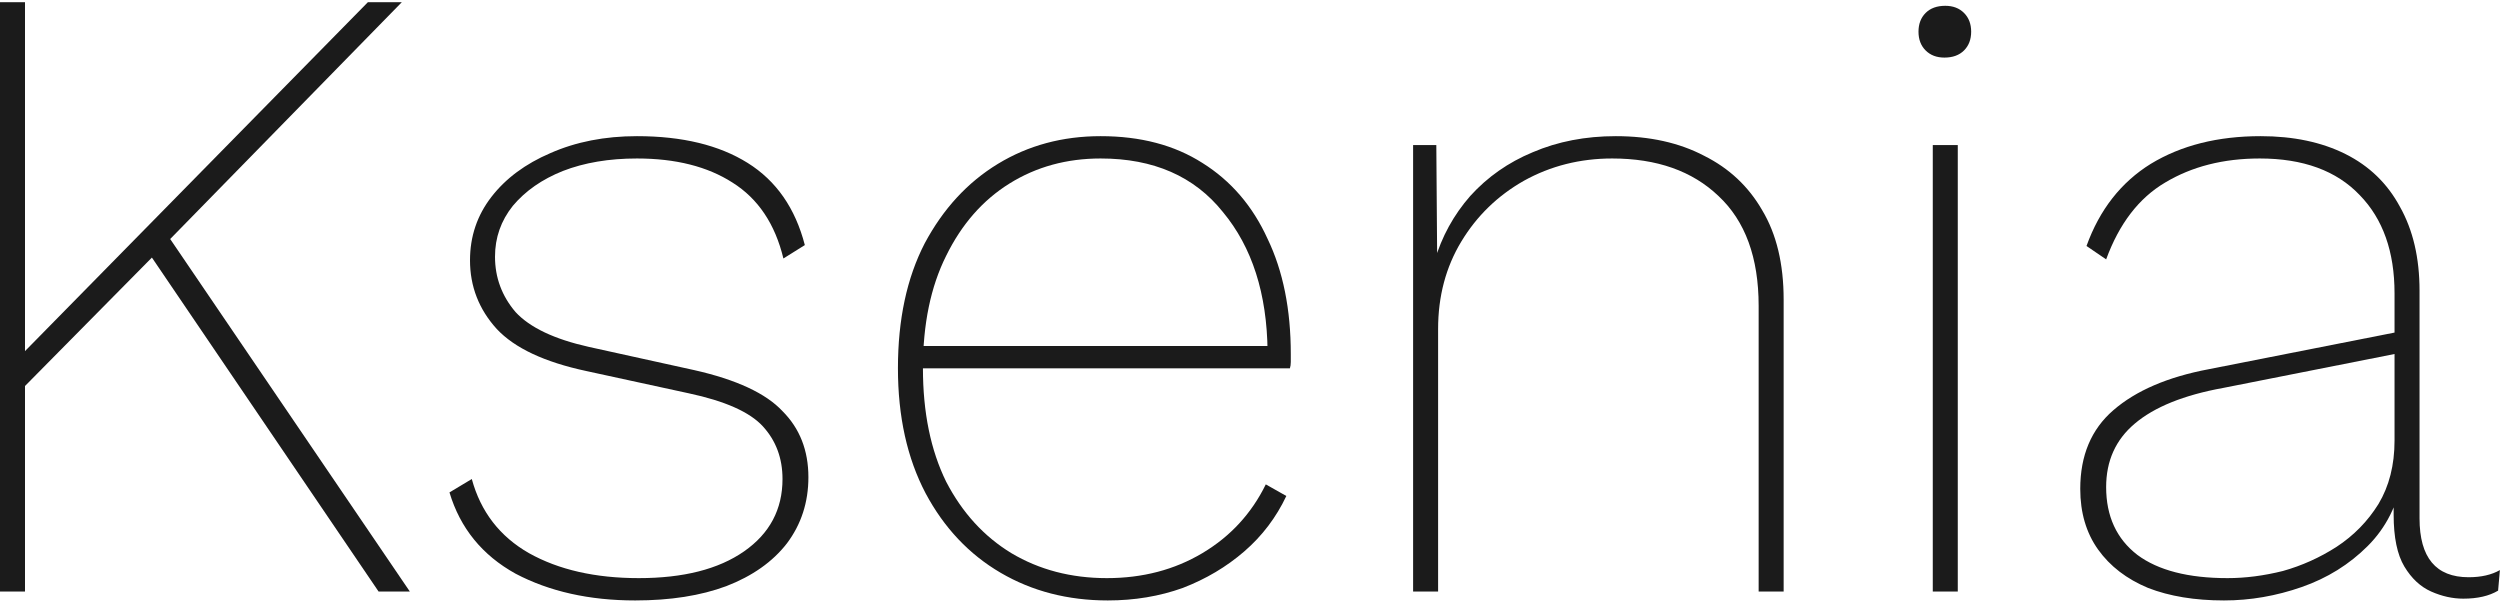 <?xml version="1.0" encoding="UTF-8"?> <svg xmlns="http://www.w3.org/2000/svg" width="280" height="68" viewBox="0 0 280 68" fill="none"> <path d="M45 0.25L18.2 27.65L17.8 28.05L1.3 44.75V40.85L41.2 0.25H45ZM2.8 0.25V66.25H0V0.25H2.8ZM18.3 25.65L45.9 66.25H42.4L16.2 27.65L18.3 25.65Z" fill="#1B1B1B"></path> <path d="M71.141 67.25C66.007 67.25 61.541 66.25 57.741 64.25C54.007 62.183 51.541 59.15 50.341 55.15L52.841 53.65C53.841 57.317 55.974 60.083 59.241 61.95C62.574 63.817 66.674 64.75 71.541 64.75C76.541 64.75 80.474 63.75 83.341 61.75C86.207 59.75 87.641 57.05 87.641 53.65C87.641 51.317 86.907 49.35 85.441 47.75C83.974 46.15 81.207 44.917 77.141 44.05L65.641 41.55C60.974 40.55 57.641 38.983 55.641 36.85C53.641 34.65 52.641 32.083 52.641 29.15C52.641 26.483 53.441 24.117 55.041 22.05C56.641 19.983 58.841 18.35 61.641 17.15C64.507 15.883 67.741 15.25 71.341 15.25C76.407 15.25 80.541 16.25 83.741 18.25C86.941 20.25 89.074 23.317 90.141 27.45L87.741 28.95C86.807 25.083 84.907 22.25 82.041 20.45C79.241 18.65 75.674 17.75 71.341 17.75C68.207 17.75 65.441 18.217 63.041 19.15C60.707 20.083 58.841 21.383 57.441 23.05C56.107 24.717 55.441 26.617 55.441 28.75C55.441 31.083 56.207 33.15 57.741 34.95C59.341 36.683 62.074 37.983 65.941 38.85L77.741 41.45C82.474 42.517 85.774 44.05 87.641 46.05C89.574 47.983 90.541 50.45 90.541 53.45C90.541 56.25 89.741 58.717 88.141 60.85C86.541 62.917 84.274 64.517 81.341 65.65C78.474 66.717 75.074 67.25 71.141 67.25Z" fill="#1B1B1B"></path> <path d="M124.069 67.25C119.602 67.25 115.602 66.217 112.069 64.15C108.535 62.083 105.735 59.117 103.669 55.25C101.602 51.317 100.569 46.65 100.569 41.25C100.569 35.783 101.569 31.117 103.569 27.25C105.635 23.383 108.369 20.417 111.769 18.35C115.169 16.283 119.002 15.25 123.269 15.25C127.735 15.25 131.535 16.25 134.669 18.25C137.869 20.25 140.302 23.083 141.969 26.75C143.702 30.35 144.569 34.65 144.569 39.65C144.569 39.917 144.569 40.217 144.569 40.55C144.569 40.817 144.535 41.05 144.469 41.25H102.269V38.75H143.269L141.969 39.35C141.902 32.883 140.235 27.683 136.969 23.75C133.769 19.75 129.202 17.75 123.269 17.75C119.469 17.75 116.069 18.683 113.069 20.55C110.069 22.417 107.702 25.117 105.969 28.65C104.235 32.117 103.369 36.317 103.369 41.25C103.369 46.183 104.235 50.417 105.969 53.95C107.769 57.417 110.202 60.083 113.269 61.95C116.402 63.817 119.969 64.75 123.969 64.75C127.969 64.75 131.535 63.817 134.669 61.95C137.802 60.083 140.169 57.517 141.769 54.25L144.069 55.55C142.935 57.95 141.369 60.017 139.369 61.75C137.369 63.483 135.069 64.85 132.469 65.85C129.869 66.783 127.069 67.25 124.069 67.25Z" fill="#1B1B1B"></path> <path d="M158.268 66.25V16.25H160.868L160.968 29.75L160.668 29.25C161.468 26.517 162.801 24.083 164.668 21.95C166.601 19.817 168.935 18.183 171.668 17.05C174.468 15.85 177.568 15.25 180.968 15.25C184.768 15.25 188.068 15.983 190.868 17.45C193.668 18.85 195.835 20.883 197.368 23.55C198.968 26.217 199.768 29.55 199.768 33.55V66.25H196.968V34.25C196.968 28.85 195.468 24.75 192.468 21.95C189.535 19.15 185.568 17.75 180.568 17.75C176.968 17.75 173.668 18.583 170.668 20.25C167.735 21.917 165.401 24.183 163.668 27.05C161.935 29.917 161.068 33.183 161.068 36.85V66.25H158.268Z" fill="#1B1B1B"></path> <path d="M217.771 6.45C216.904 6.45 216.204 6.183 215.671 5.65C215.138 5.117 214.871 4.417 214.871 3.55C214.871 2.683 215.138 1.983 215.671 1.45C216.204 0.917 216.938 0.65 217.871 0.65C218.738 0.65 219.438 0.917 219.971 1.45C220.504 1.983 220.771 2.683 220.771 3.55C220.771 4.417 220.504 5.117 219.971 5.65C219.438 6.183 218.704 6.45 217.771 6.45ZM219.271 16.25V66.25H216.471V16.25H219.271Z" fill="#1B1B1B"></path> <path d="M268.188 32.85C268.188 28.183 266.888 24.517 264.288 21.85C261.688 19.117 257.955 17.75 253.088 17.75C249.022 17.75 245.488 18.65 242.488 20.45C239.555 22.183 237.355 25.05 235.888 29.05L233.688 27.55C235.155 23.483 237.555 20.417 240.888 18.35C244.288 16.283 248.388 15.25 253.188 15.25C256.855 15.25 260.022 15.917 262.688 17.25C265.355 18.583 267.388 20.55 268.788 23.15C270.255 25.75 270.988 28.883 270.988 32.55V58.05C270.988 62.45 272.822 64.65 276.488 64.65C277.888 64.65 279.055 64.383 279.988 63.85L279.788 66.15C278.788 66.75 277.488 67.05 275.888 67.05C274.688 67.05 273.488 66.783 272.288 66.25C271.088 65.717 270.088 64.783 269.288 63.45C268.488 62.117 268.088 60.183 268.088 57.65V53.75L269.088 53.35C268.555 56.483 267.255 59.083 265.188 61.15C263.122 63.217 260.655 64.75 257.788 65.75C254.922 66.75 252.022 67.25 249.088 67.25C245.822 67.25 242.988 66.783 240.588 65.85C238.188 64.85 236.322 63.417 234.988 61.55C233.655 59.683 232.988 57.417 232.988 54.75C232.988 51.017 234.222 48.083 236.688 45.95C239.222 43.75 242.788 42.217 247.388 41.35L268.688 37.15V39.55L248.988 43.45C244.588 44.25 241.288 45.583 239.088 47.45C236.955 49.25 235.888 51.617 235.888 54.55C235.888 57.817 237.055 60.35 239.388 62.15C241.722 63.883 245.088 64.75 249.488 64.75C251.488 64.75 253.555 64.483 255.688 63.95C257.822 63.35 259.822 62.45 261.688 61.25C263.622 59.983 265.188 58.383 266.388 56.45C267.588 54.45 268.188 52.083 268.188 49.35V32.85Z" fill="#1B1B1B"></path> </svg> 